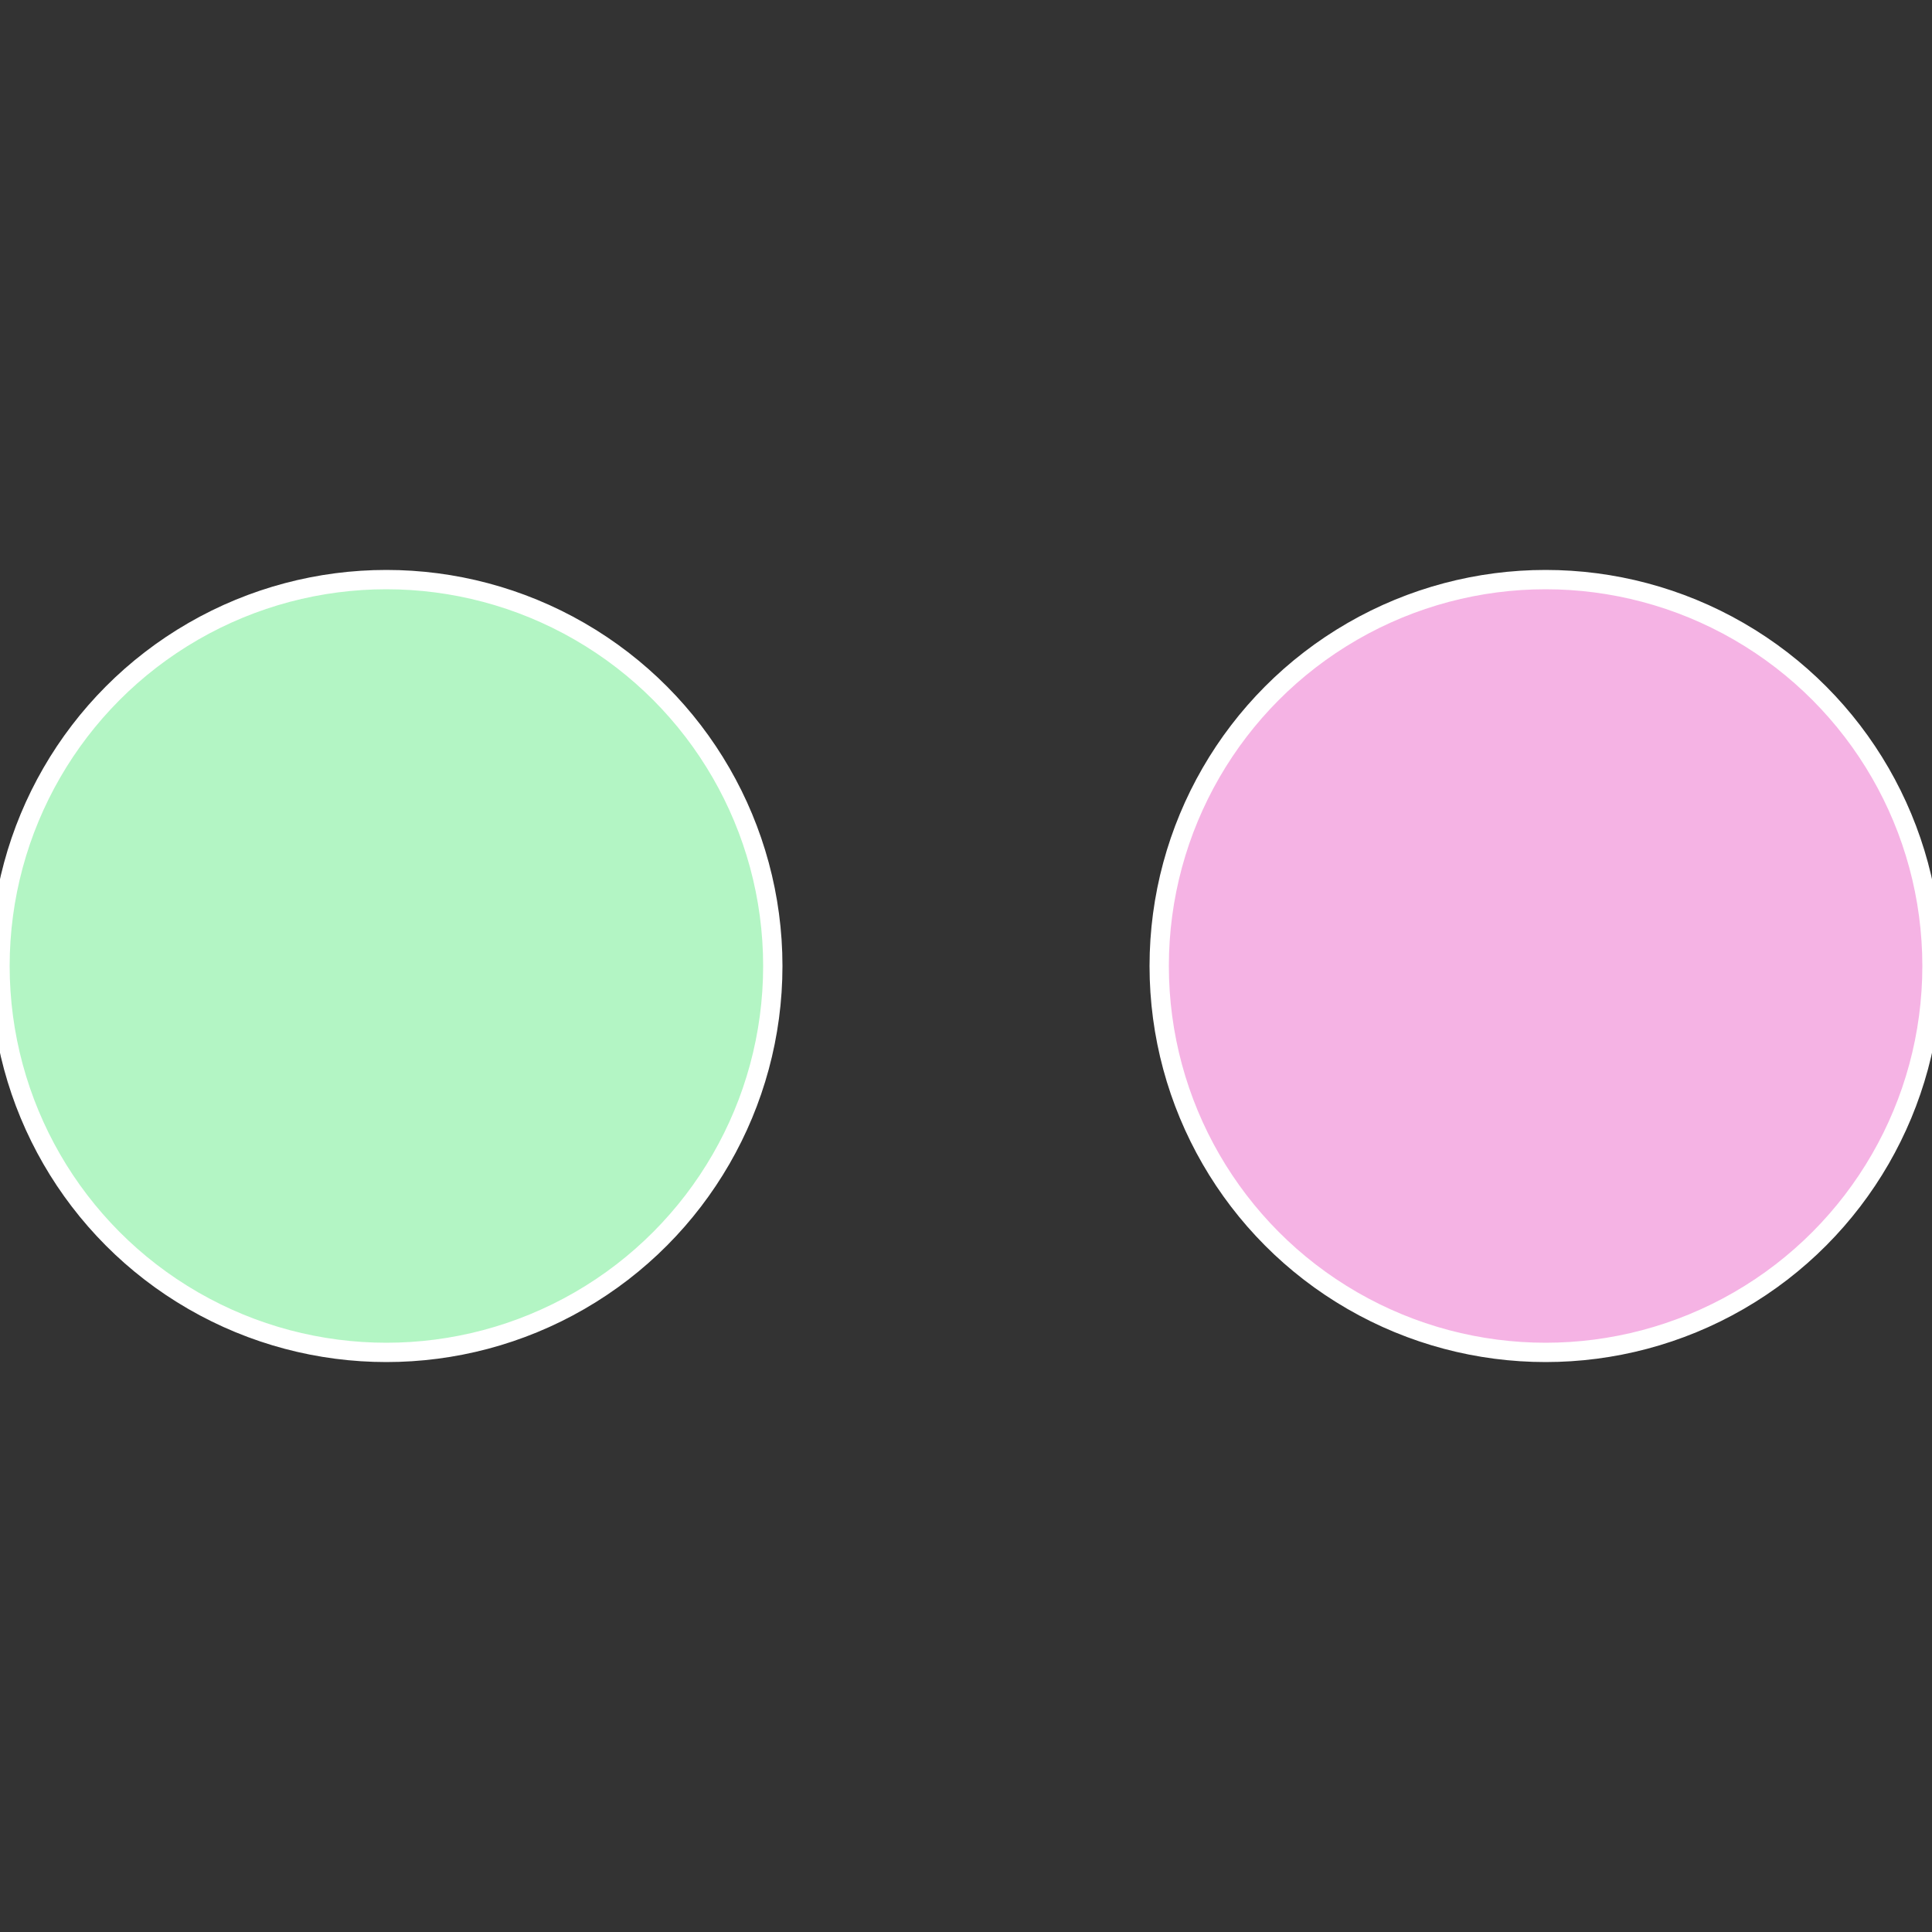 <?xml version="1.0" standalone="no"?>
<svg width="500" height="500" viewBox="-1 -1 2 2" xmlns="http://www.w3.org/2000/svg">
 
                <rect x="-1" y="-1" width="2" height="2" fill="#333333" stroke="none"/>
 
                <circle cx="0.6" cy="0" r="0.4" fill="#f5b3e4" stroke="#fff" stroke-width="1%" />
             
                <circle cx="-0.6" cy="7.3478807948841E-17" r="0.4" fill="#b3f5c4" stroke="#fff" stroke-width="1%" />
            </svg>
